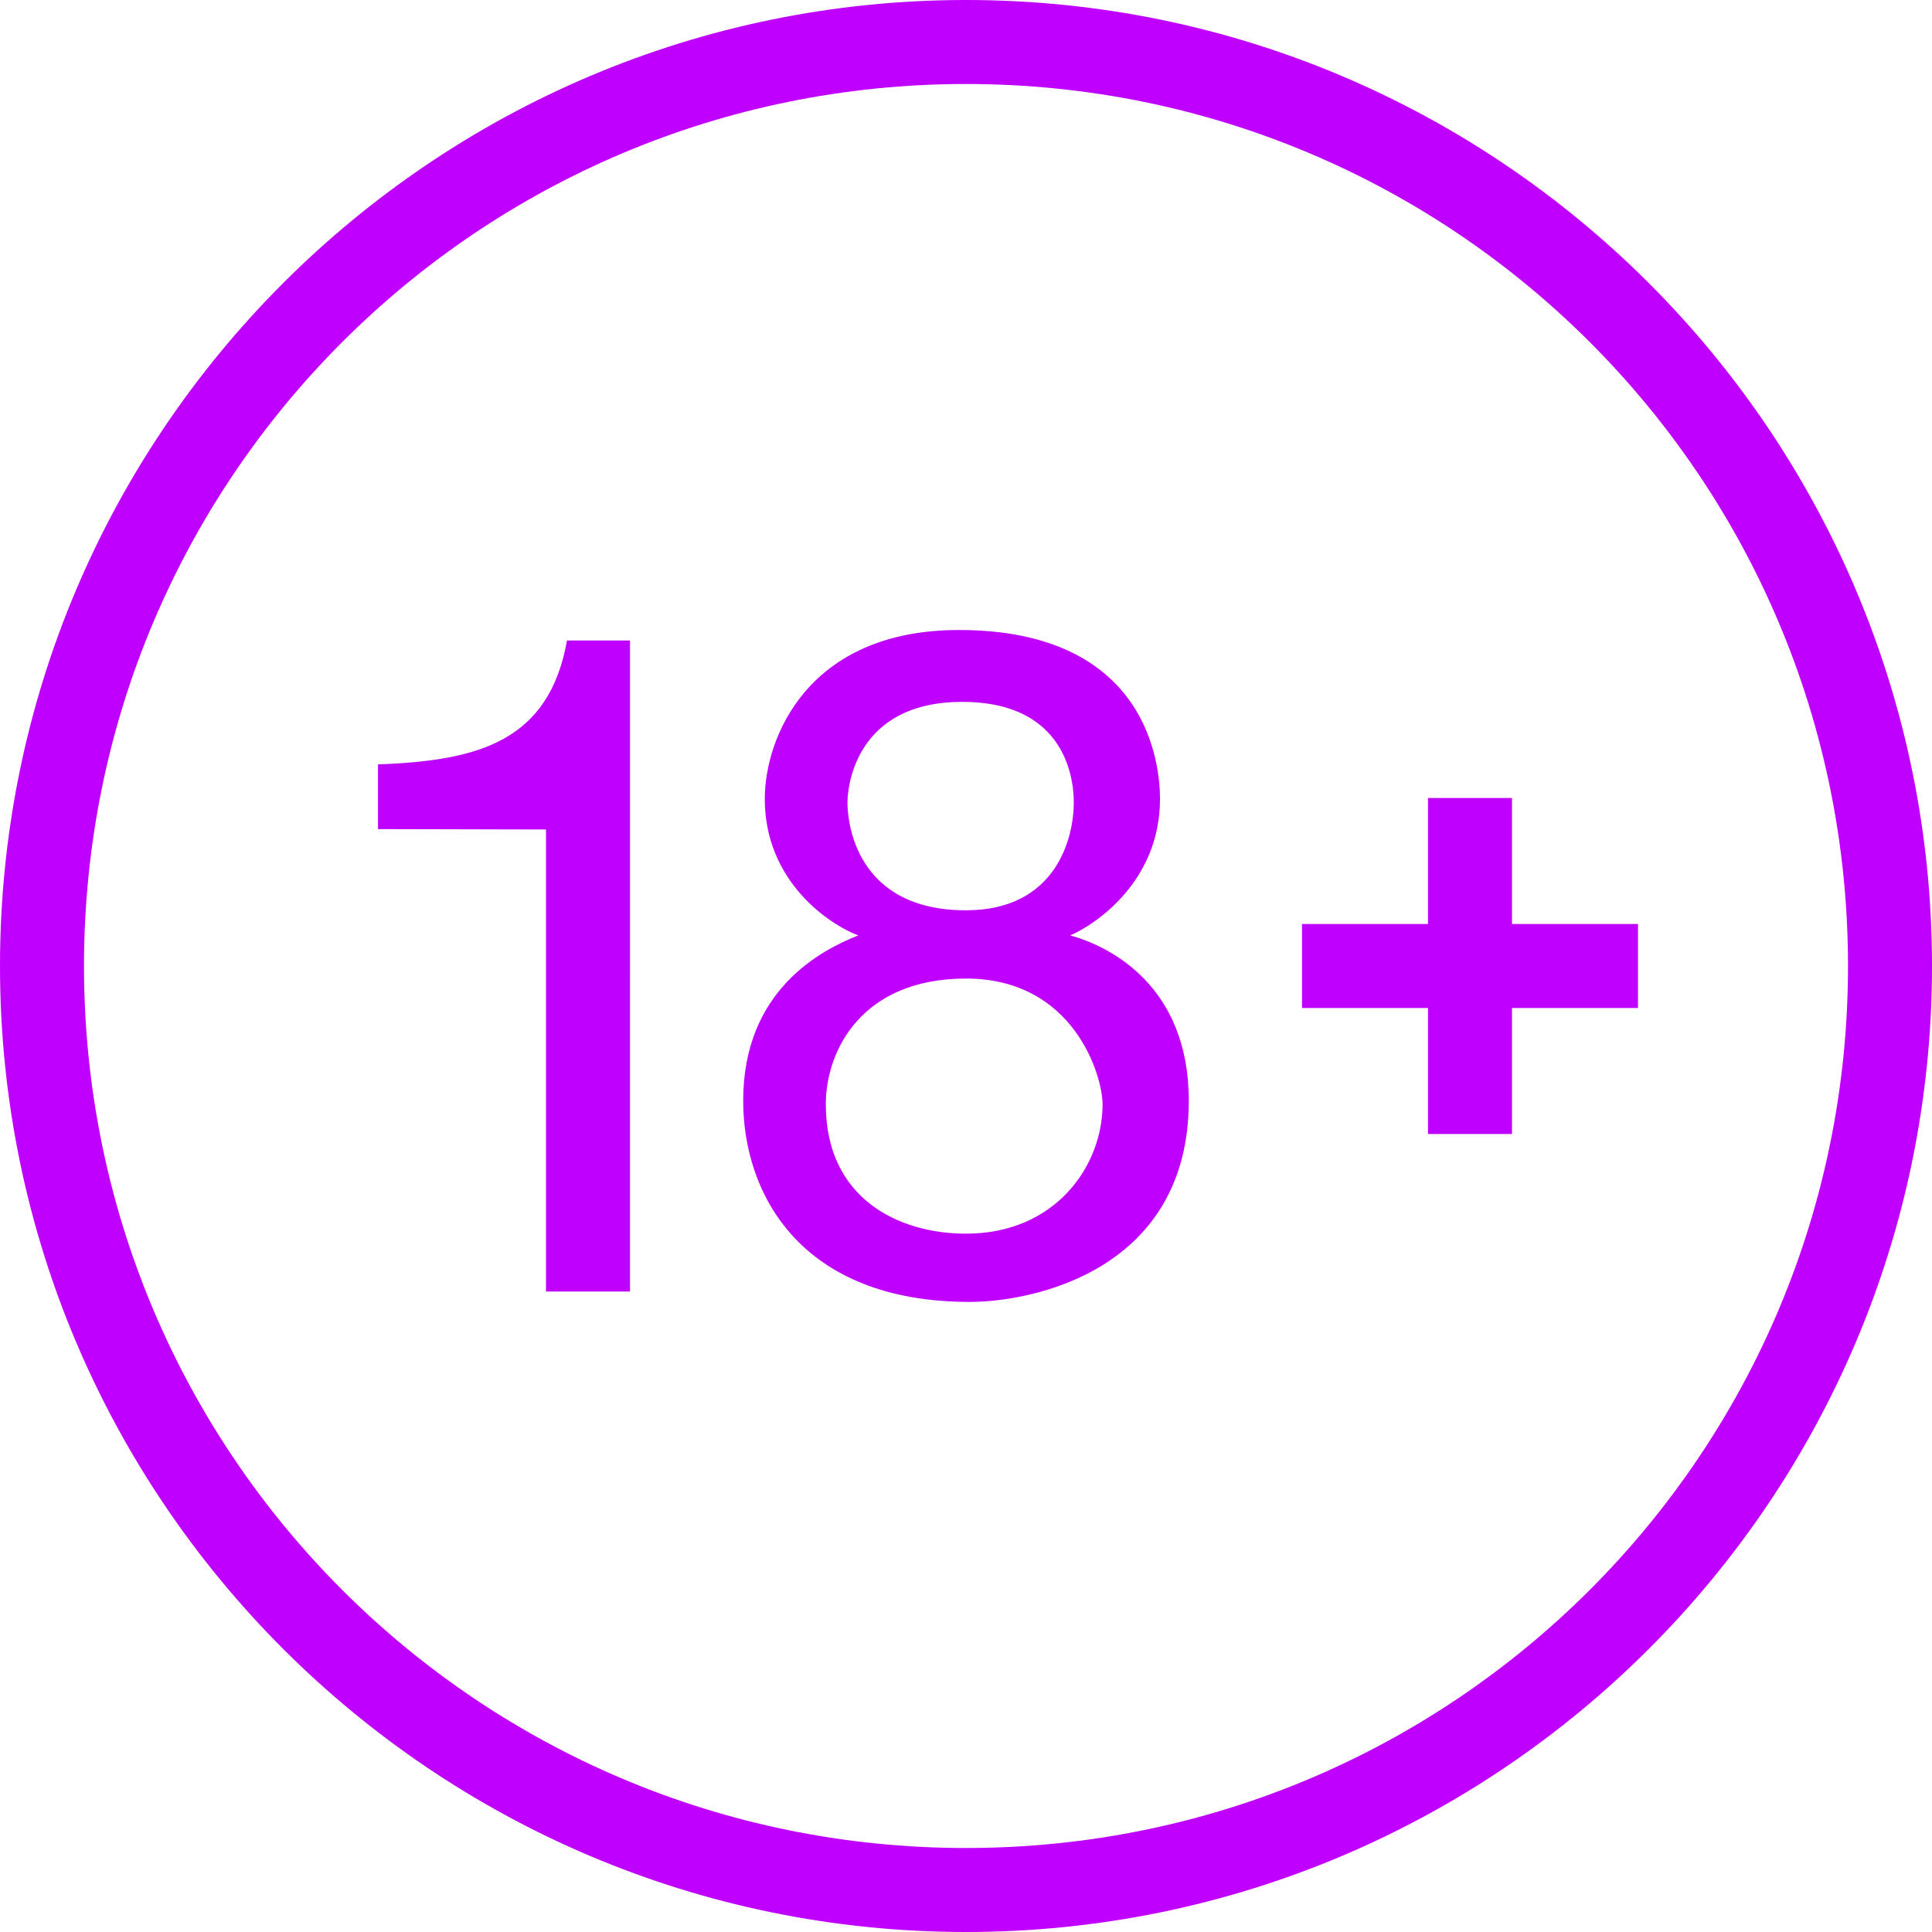 <?xml version="1.0" encoding="UTF-8"?>
<svg xmlns="http://www.w3.org/2000/svg" width="130" height="130" fill="none">
  <path d="M65 0C29.135 0 0 29.135 0 65c0 35.865 29.135 65 65 65 35.865 0 65-29.135 65-65 0-35.865-29.135-65-65-65zm0 5.652c32.81 0 59.348 26.538 59.348 59.348S97.81 124.348 65 124.348 5.652 97.81 5.652 65 32.19 5.652 65 5.652zm-.486 36.74c-10.157 0-13.054 7.255-13.054 11.364 0 5.562 4.354 8.459 6.287 9.185-2.419.967-7.739 3.628-7.739 11.122 0 6.286 3.871 13.54 15.235 13.54 4.352 0 14.749-2.176 14.749-13.54 0-7.737-5.323-10.396-7.982-11.122 1.693-.723 6.044-3.623 6.044-9.185 0-2.176-.723-11.365-13.54-11.365zm-26.362.706c-1.21 6.777-5.937 8.092-12.717 8.335v4.355l11.304.027v31.087h5.652V43.098h-4.239zm26.605 4.129c6.528 0 7.496 4.596 7.496 6.772 0 2.42-1.208 7.253-7.253 7.253-7.495 0-7.979-6.043-7.976-7.253 0-.97.479-6.772 7.733-6.772zm31.33 6.469v8.478h-8.478v5.652h8.478v8.478h5.652v-8.478h8.478v-5.652h-8.478v-8.478h-5.652zM65 65.844c7.255 0 9.19 6.535 9.19 8.468 0 4.109-3.145 8.699-9.19 8.699-4.595 0-9.433-2.411-9.433-8.7 0-3.628 2.422-8.467 9.433-8.467z" fill="#BF00FF"></path>
</svg>
